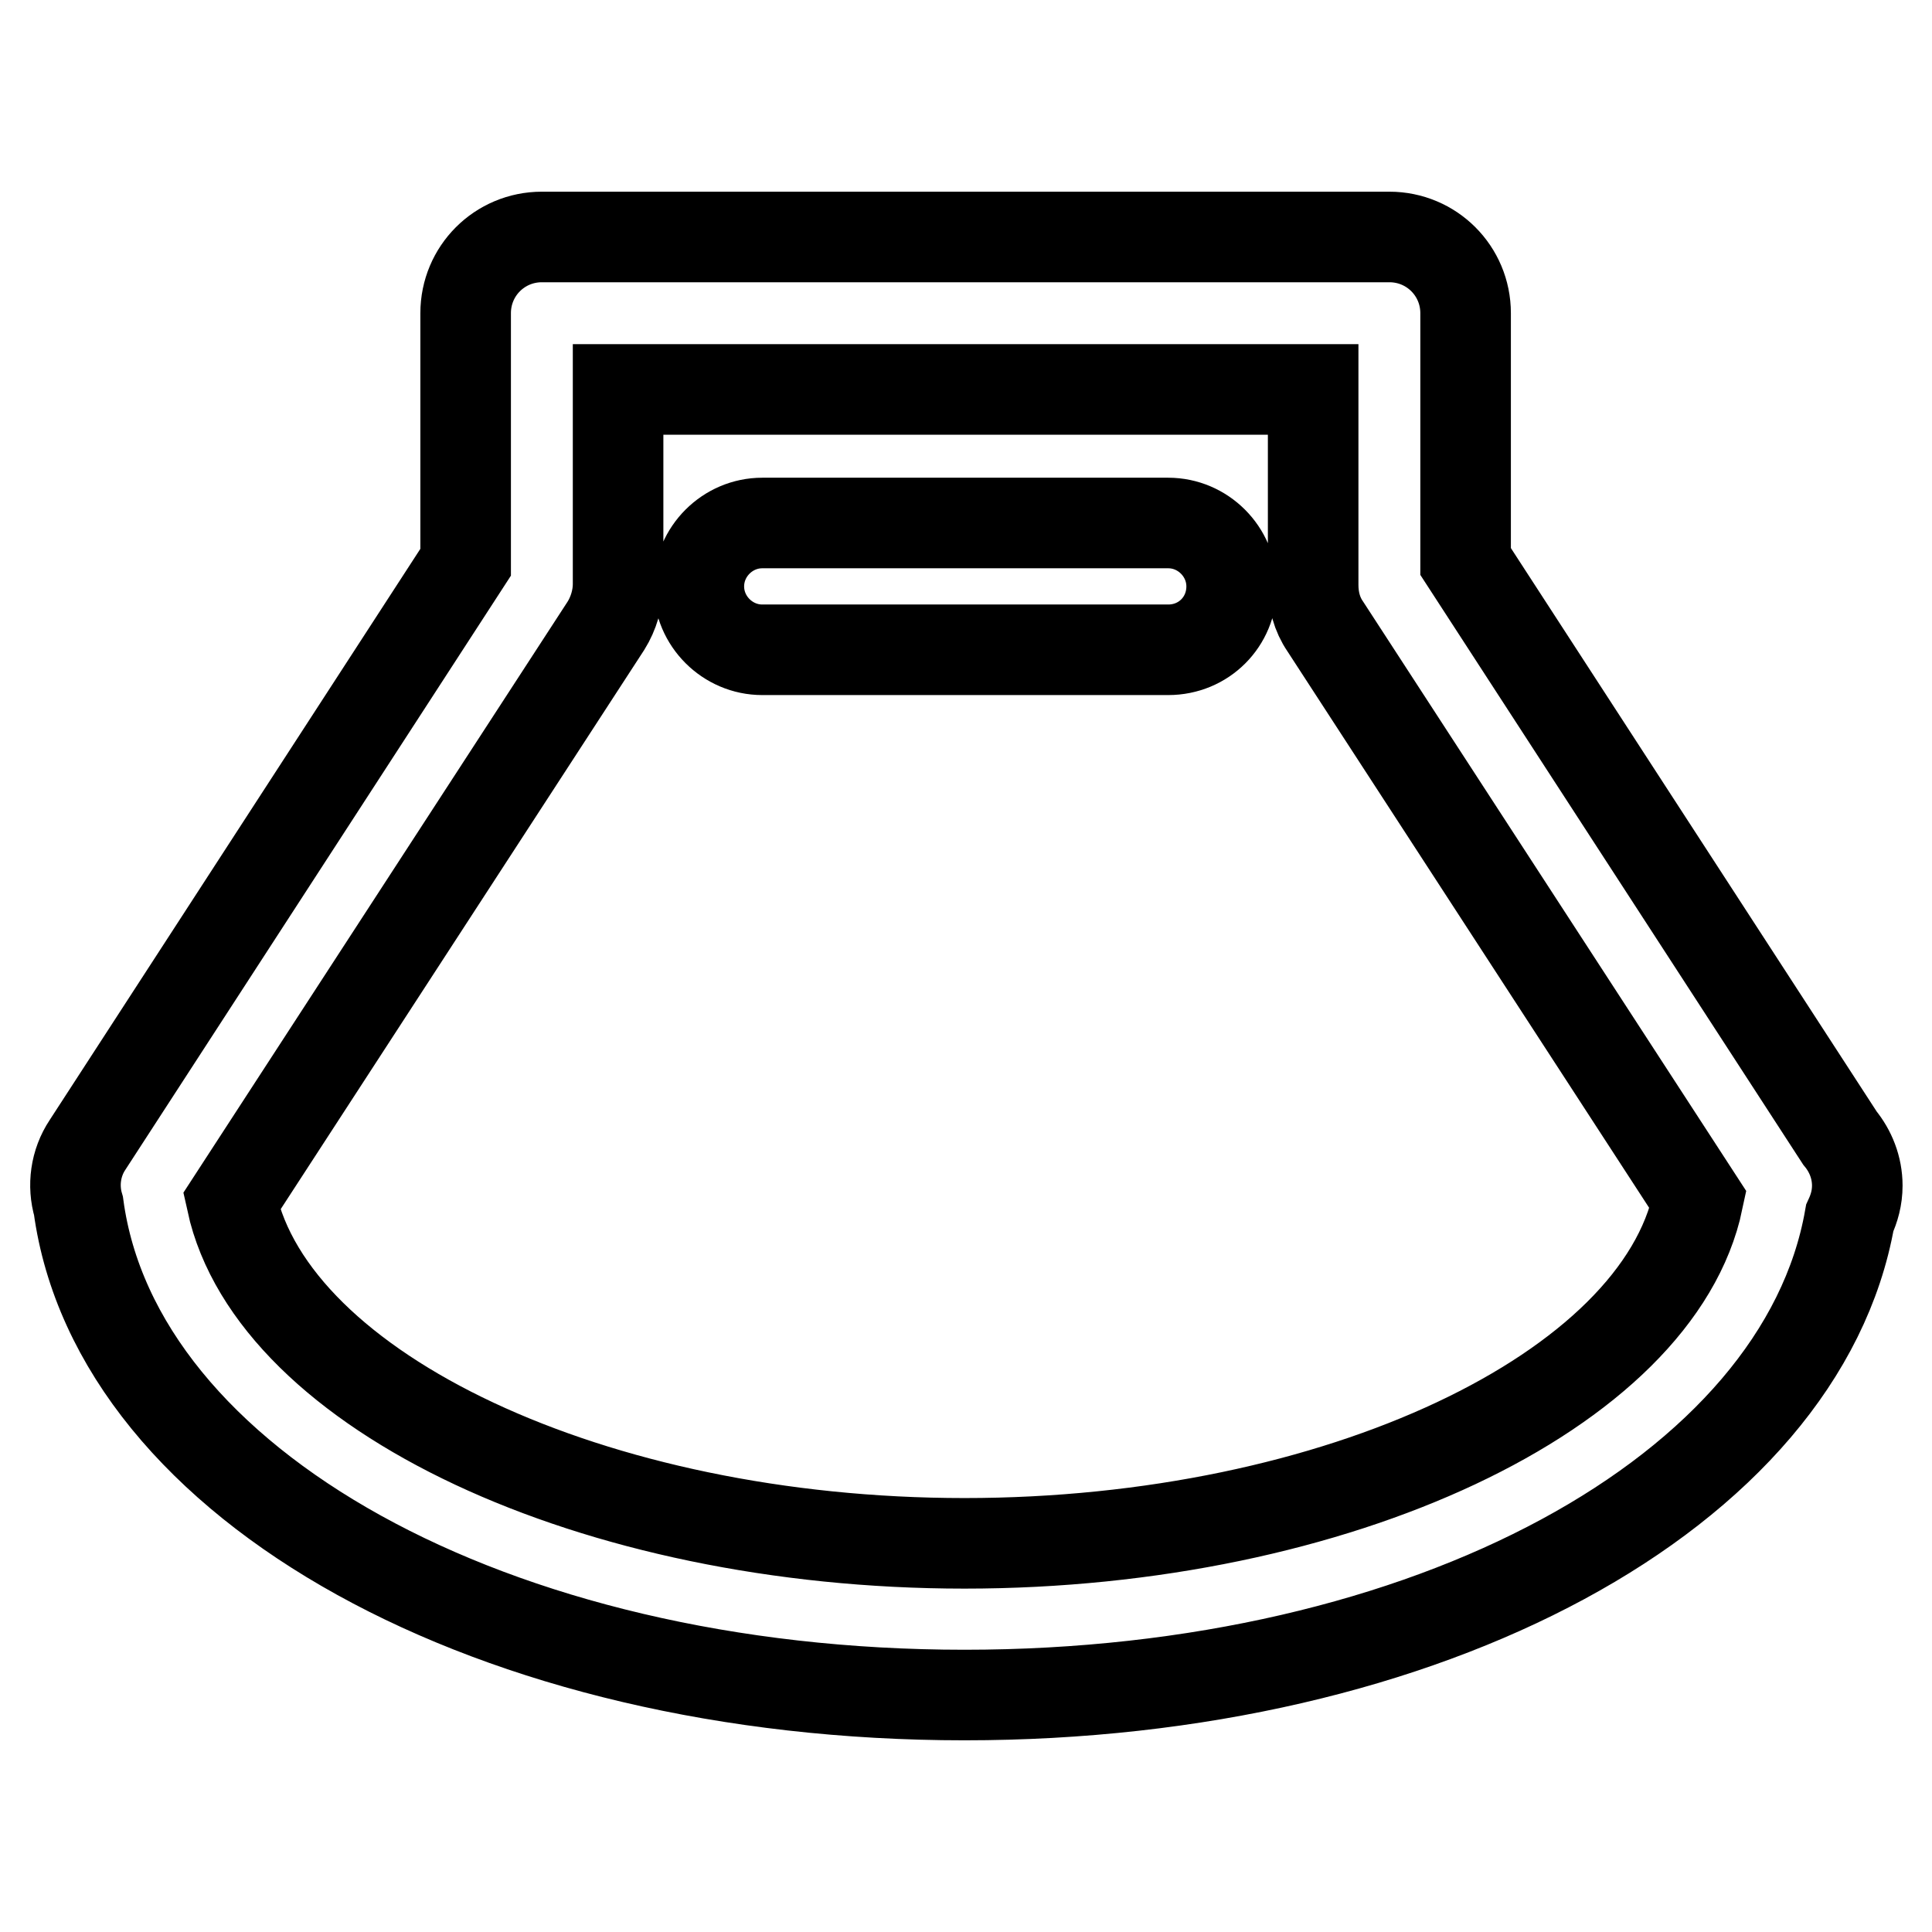 <?xml version="1.0" encoding="utf-8"?>
<!-- Svg Vector Icons : http://www.onlinewebfonts.com/icon -->
<!DOCTYPE svg PUBLIC "-//W3C//DTD SVG 1.1//EN" "http://www.w3.org/Graphics/SVG/1.1/DTD/svg11.dtd">
<svg version="1.1" xmlns="http://www.w3.org/2000/svg" xmlns:xlink="http://www.w3.org/1999/xlink" x="0px" y="0px" viewBox="0 0 256 256" enable-background="new 0 0 256 256" xml:space="preserve">
<g> <path stroke-width="12" fill-opacity="0" stroke="#000000"  d="M127.8,224.6c-62.4,0-112.4-27.8-117.4-64.8c-0.8-2.7-0.4-5.7,1.2-8.1l50.1-77.2V41.5 c0-5.6,4.5-10.1,10.1-10.1h112.3c5.6,0,10.1,4.5,10.1,10.1v32.9l49.6,76.4c1.4,1.7,2.3,3.9,2.3,6.3c0,1.6-0.4,3-1,4.3 C238.7,197.7,189.2,224.6,127.8,224.6z M30.7,159.2c5.5,25.2,47.9,45.3,97.1,45.3c49.4,0,91.9-20.2,97.2-45.5l-49.4-76 c-1.1-1.6-1.6-3.5-1.6-5.5V51.6H81.9v25.8c0,1.9-0.6,3.9-1.6,5.5L30.7,159.2z M154.8,86.1H101c-4.6,0-8.4-3.8-8.4-8.4 c0-4.6,3.8-8.4,8.4-8.4h53.8c4.6,0,8.4,3.8,8.4,8.4C163.2,82.4,159.5,86.1,154.8,86.1z"/></g>
</svg>